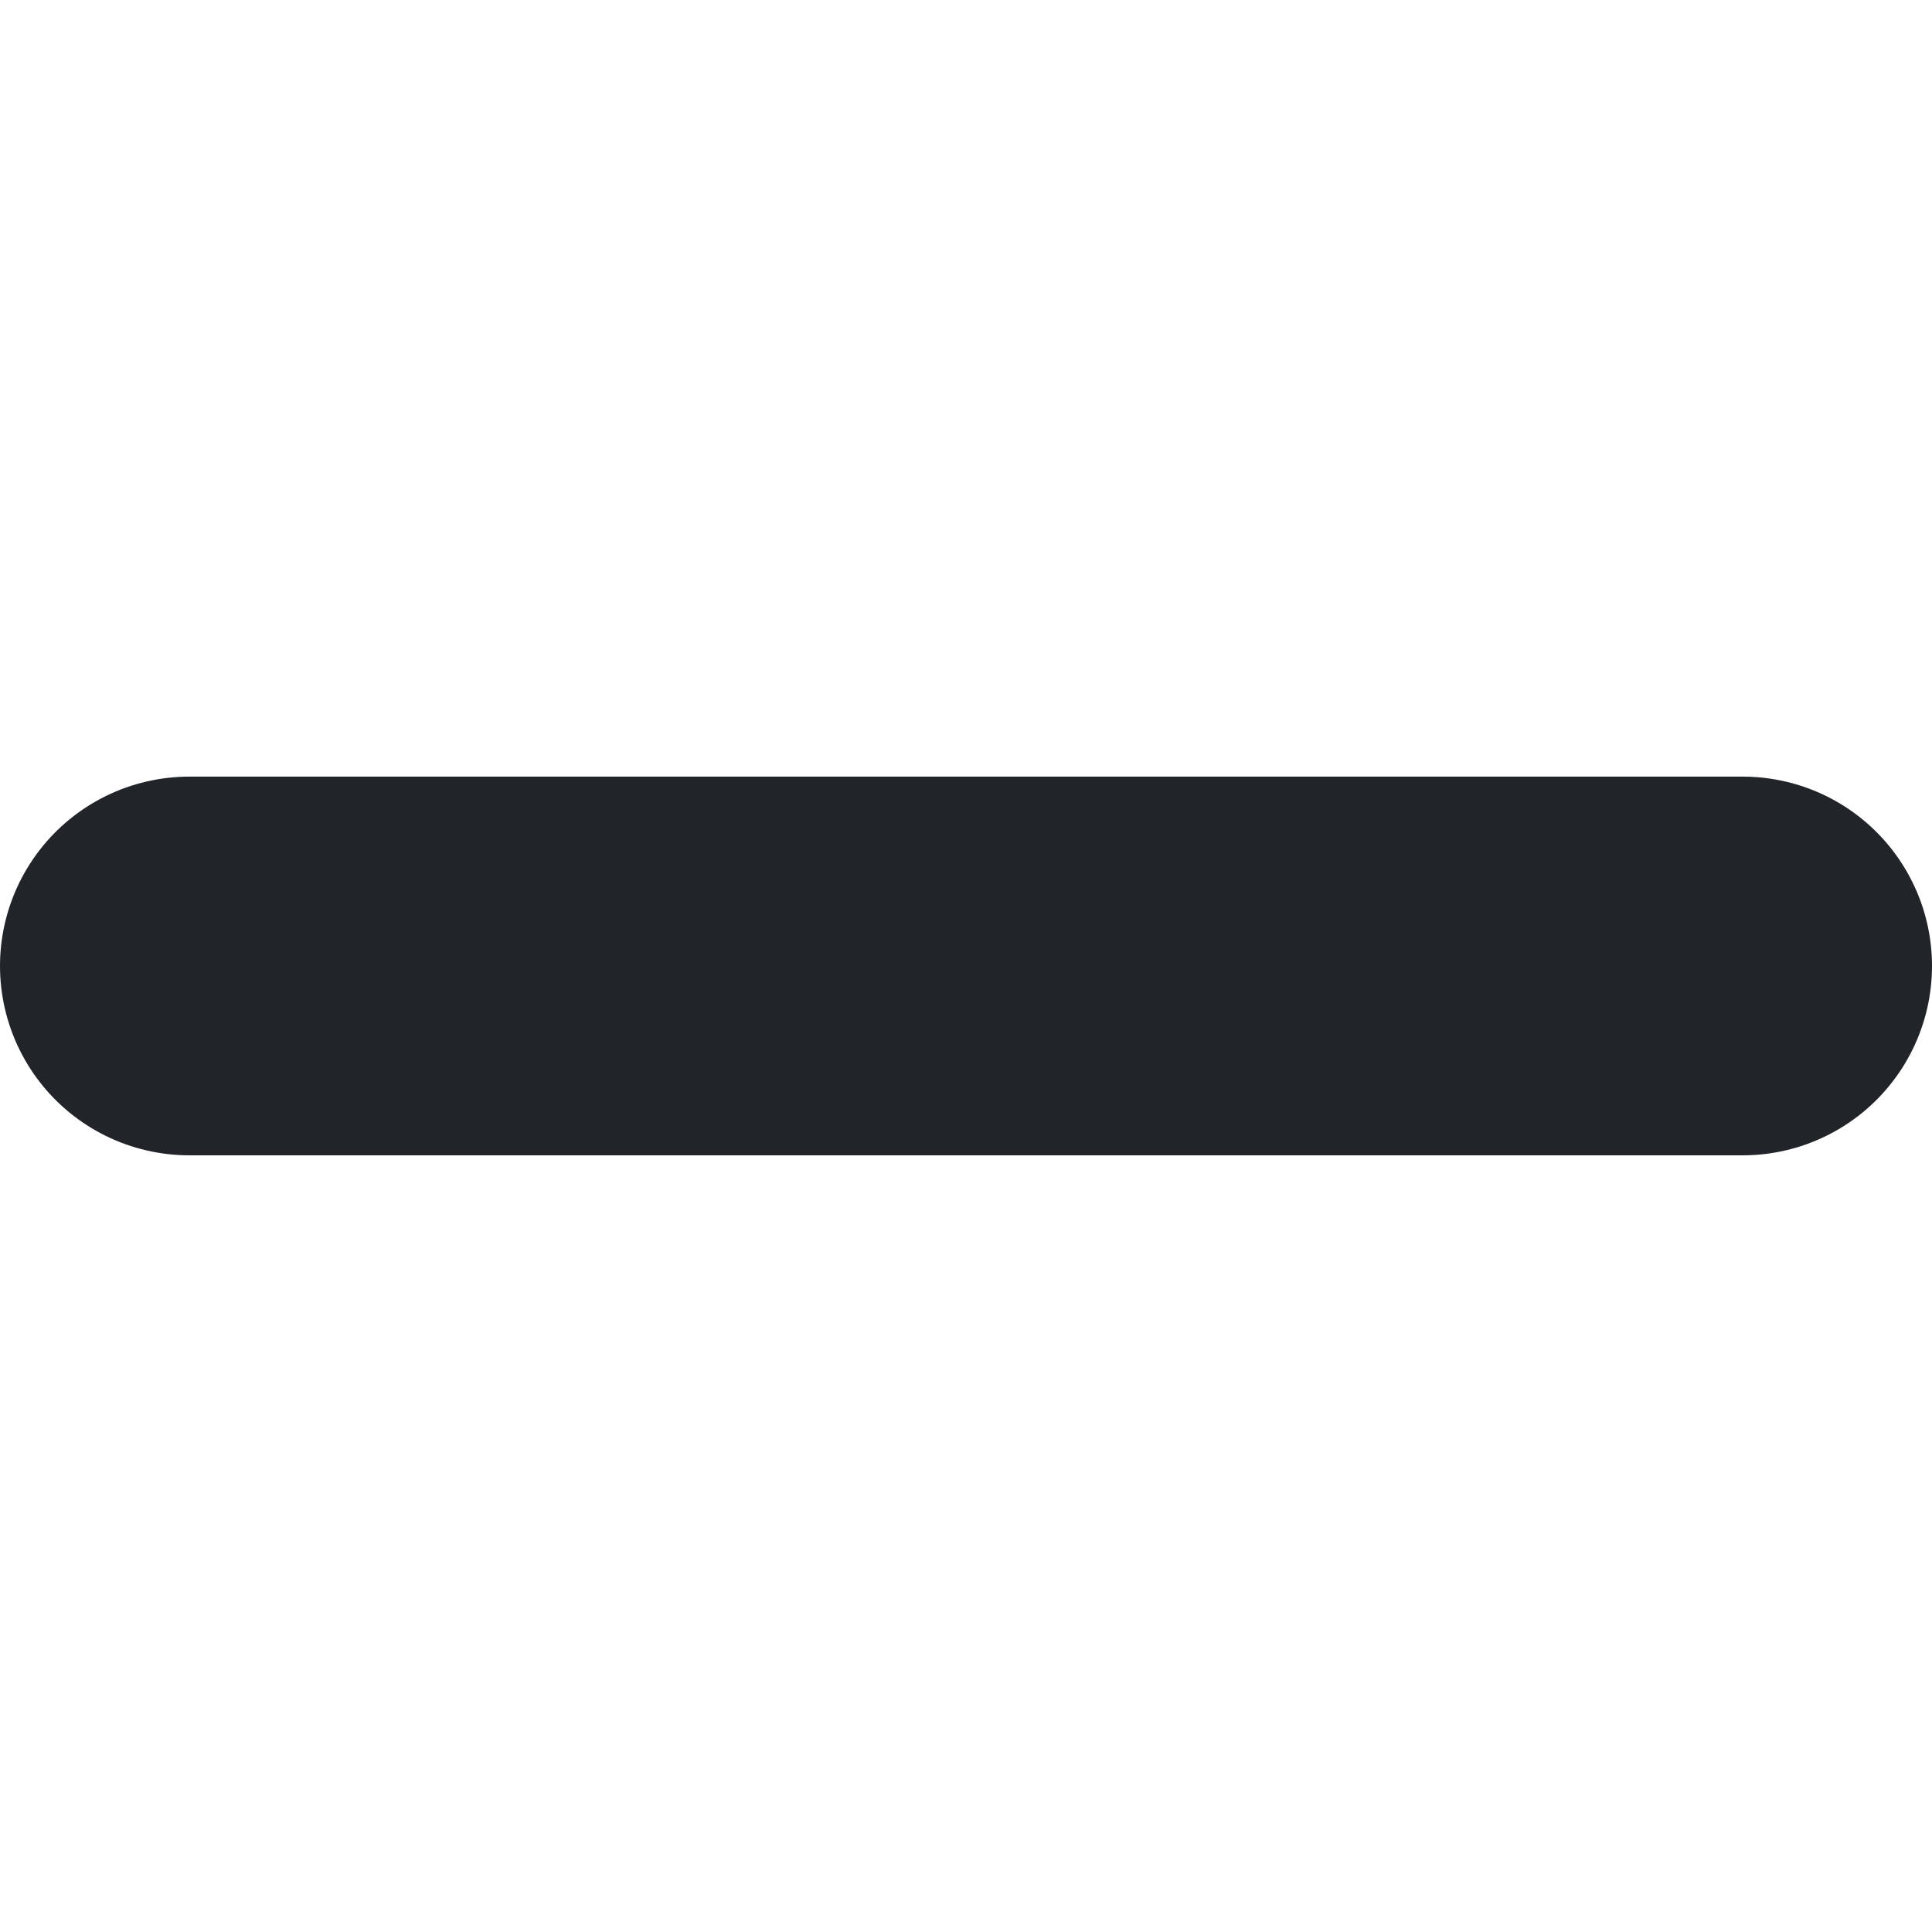 <svg xmlns="http://www.w3.org/2000/svg" width="30.609" height="30.609" viewBox="0 0 30.609 30.609" class="faq_minus">
<g id="minus_icon" data-name="minus_icon" transform="translate(3 3)">
<path id="minus_line-1" data-name="line-1" d="M1486.436,4606.959h24.609" transform="translate(-1486.436 -4594.655)" fill="none" stroke="#212529" stroke-linecap="round" stroke-width="6"></path>
</g>
</svg>